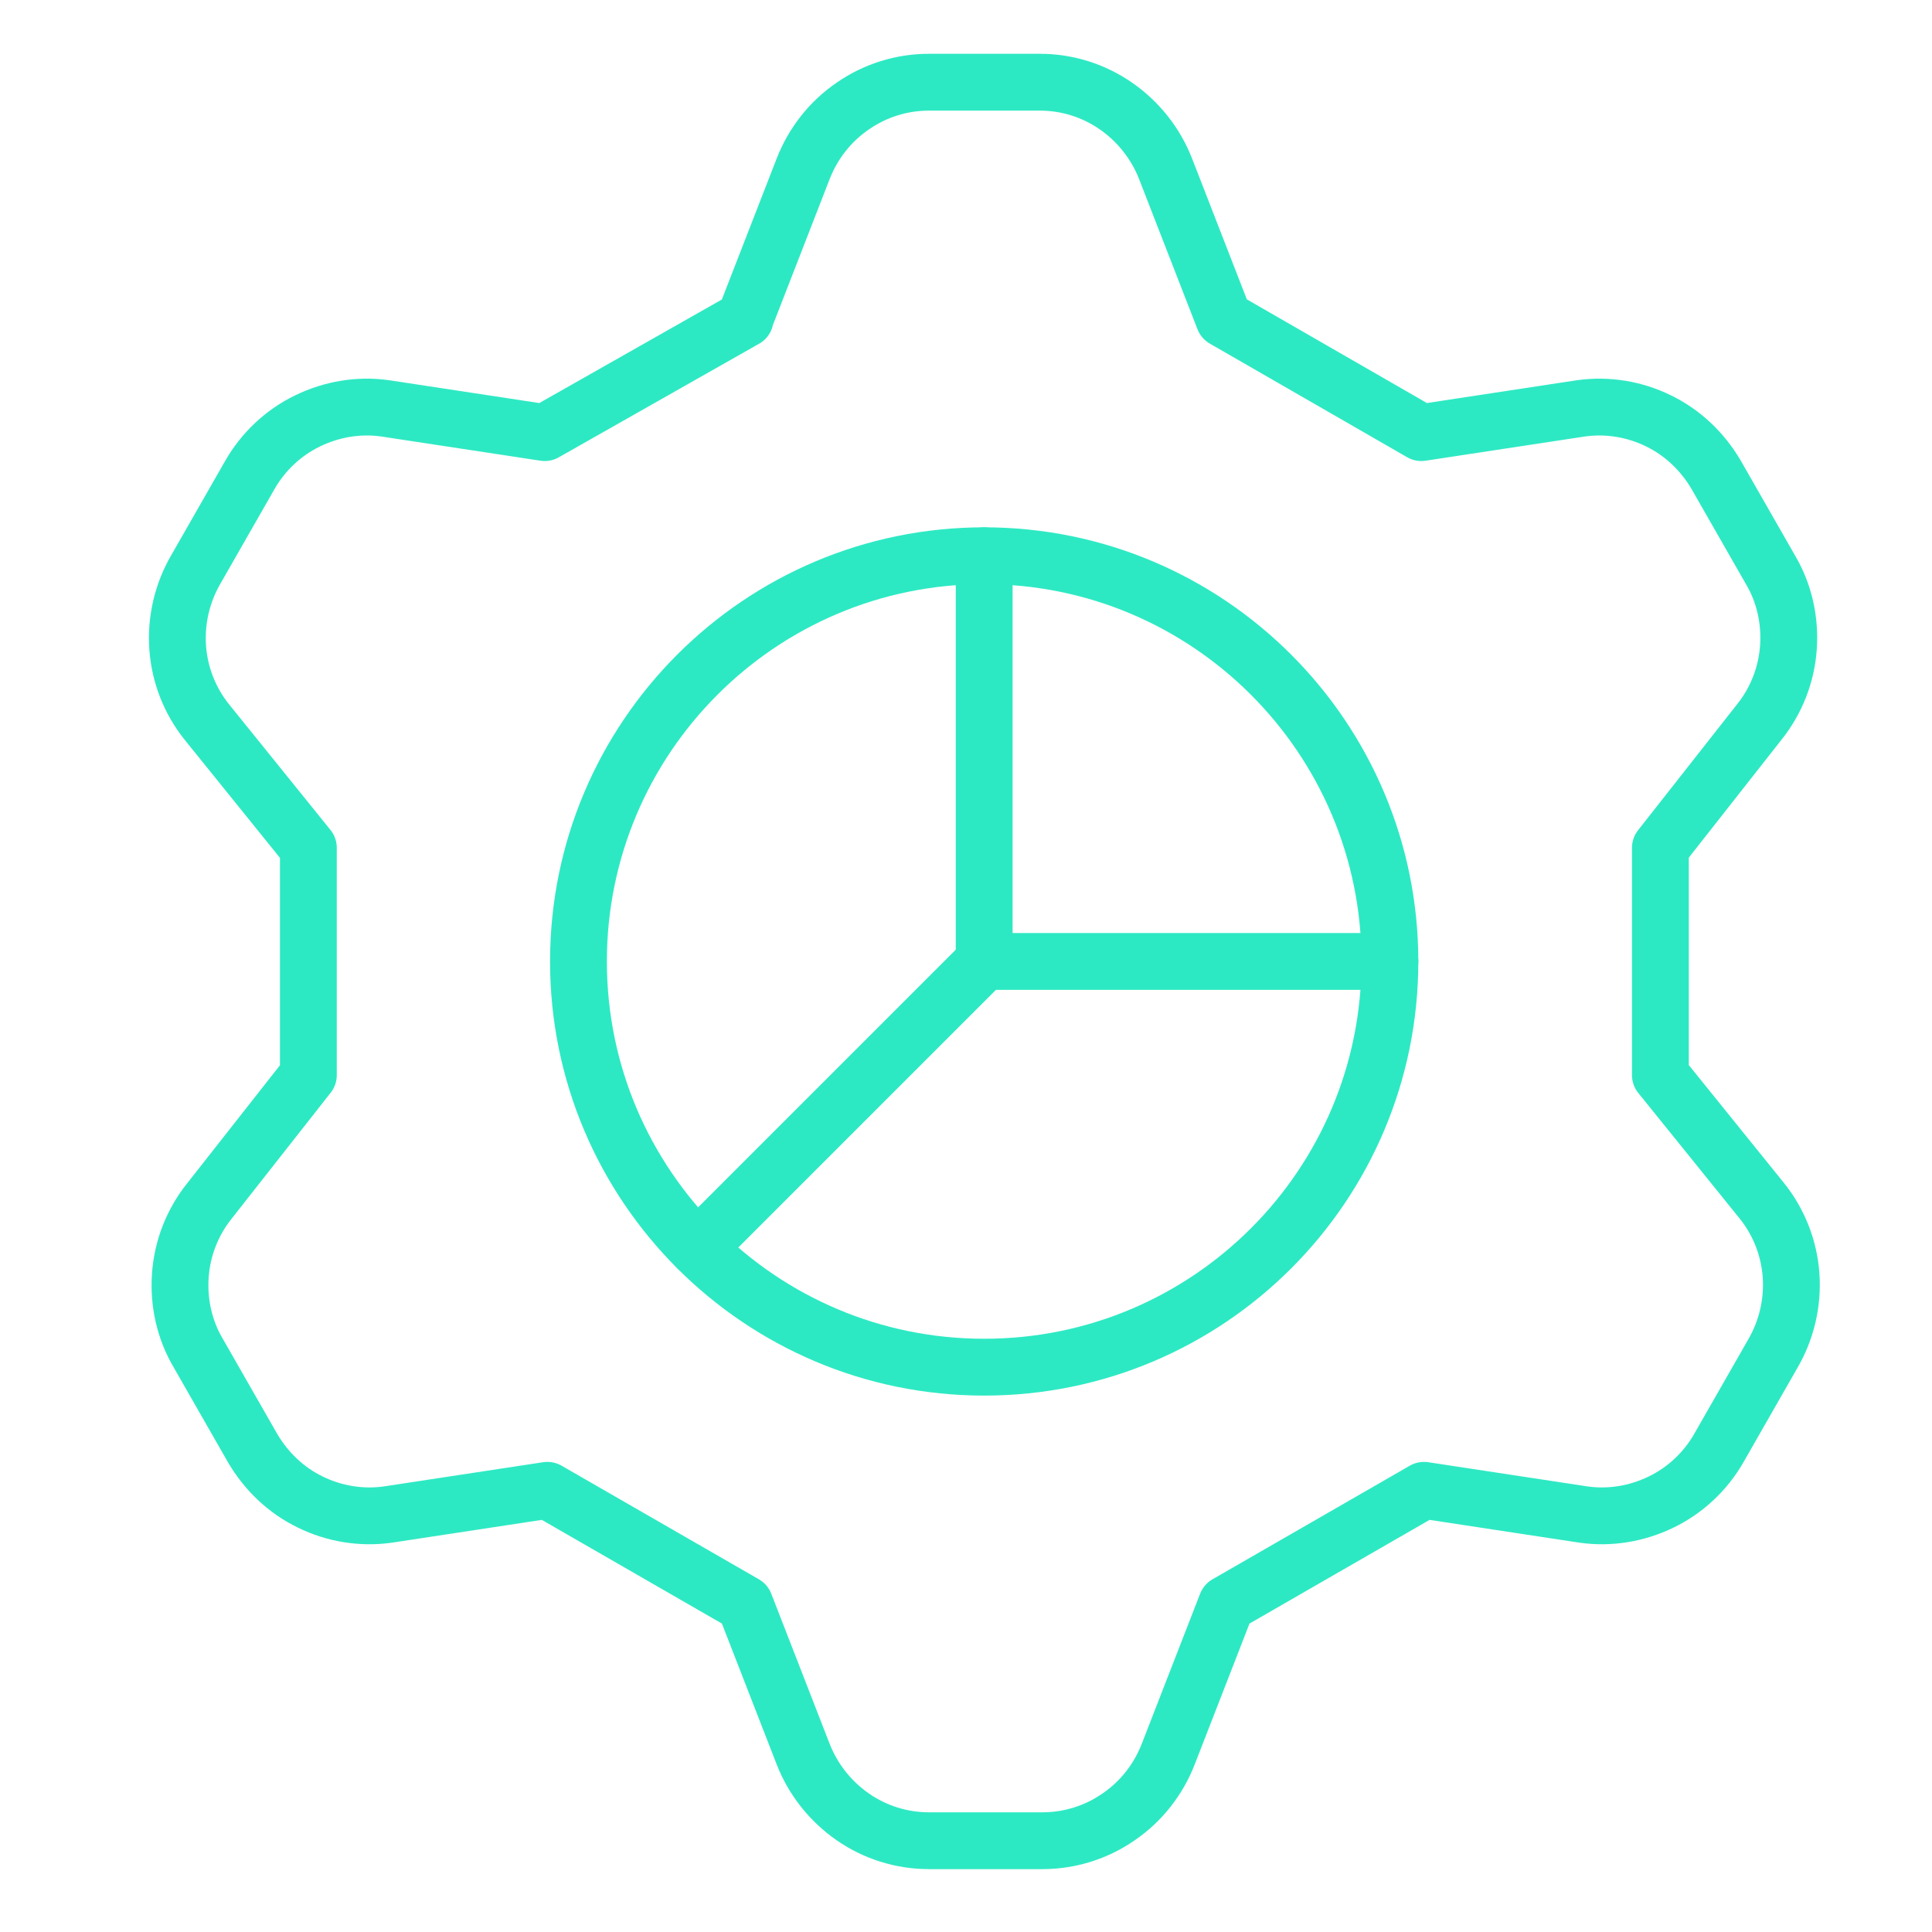 <?xml version="1.0" encoding="UTF-8"?>
<svg id="Layer_1" xmlns="http://www.w3.org/2000/svg" version="1.1" viewBox="0 0 51 51">
  <!-- Generator: Adobe Illustrator 29.6.1, SVG Export Plug-In . SVG Version: 2.1.1 Build 9)  -->
  <defs>
    <style>
      .st0 {
        fill: none;
        stroke: #2de9c3;
        stroke-linecap: round;
        stroke-linejoin: round;
        stroke-width: 1.5px;
      }
    </style>
  </defs>
  <path class="st0" d="M19.66,8.42l1.54-3.96c.26-.67.71-1.25,1.31-1.66.59-.41,1.29-.63,2.01-.63h2.93c.72,0,1.42.22,2.01.63.59.41,1.05.99,1.31,1.66l1.54,3.96,5.21,3,4.21-.64c.7-.1,1.42.02,2.05.33.64.31,1.16.81,1.52,1.42l1.43,2.5c.37.62.53,1.34.48,2.06-.05.72-.32,1.41-.77,1.97l-2.61,3.32v6l2.68,3.32c.45.56.72,1.25.77,1.97.05.72-.12,1.44-.48,2.06l-1.43,2.5c-.35.61-.88,1.11-1.52,1.42-.64.31-1.35.43-2.05.33l-4.21-.64-5.21,3-1.54,3.96c-.26.67-.71,1.25-1.31,1.66-.59.41-1.29.63-2.01.63h-3c-.72,0-1.42-.22-2.01-.63-.59-.41-1.05-.99-1.31-1.66l-1.54-3.96-5.21-3-4.21.64c-.7.1-1.42-.02-2.05-.33-.64-.31-1.16-.81-1.52-1.42l-1.43-2.5c-.37-.62-.53-1.34-.48-2.06.05-.72.32-1.41.77-1.97l2.61-3.32v-6l-2.68-3.32c-.45-.56-.72-1.25-.77-1.97-.05-.72.12-1.44.48-2.06l1.43-2.5c.35-.61.88-1.11,1.52-1.42.64-.31,1.35-.43,2.05-.33l4.21.64,5.29-3Z"/>
  <path class="st0" d="M25.98,36.09c5.92,0,10.71-4.8,10.71-10.71s-4.8-10.71-10.71-10.71-10.71,4.8-10.71,10.71,4.8,10.71,10.71,10.71Z"/>
  <path class="st0" d="M25.98,14.67v10.71h10.71"/>
  <path class="st0" d="M25.98,25.38l-7.57,7.57"/>
</svg>